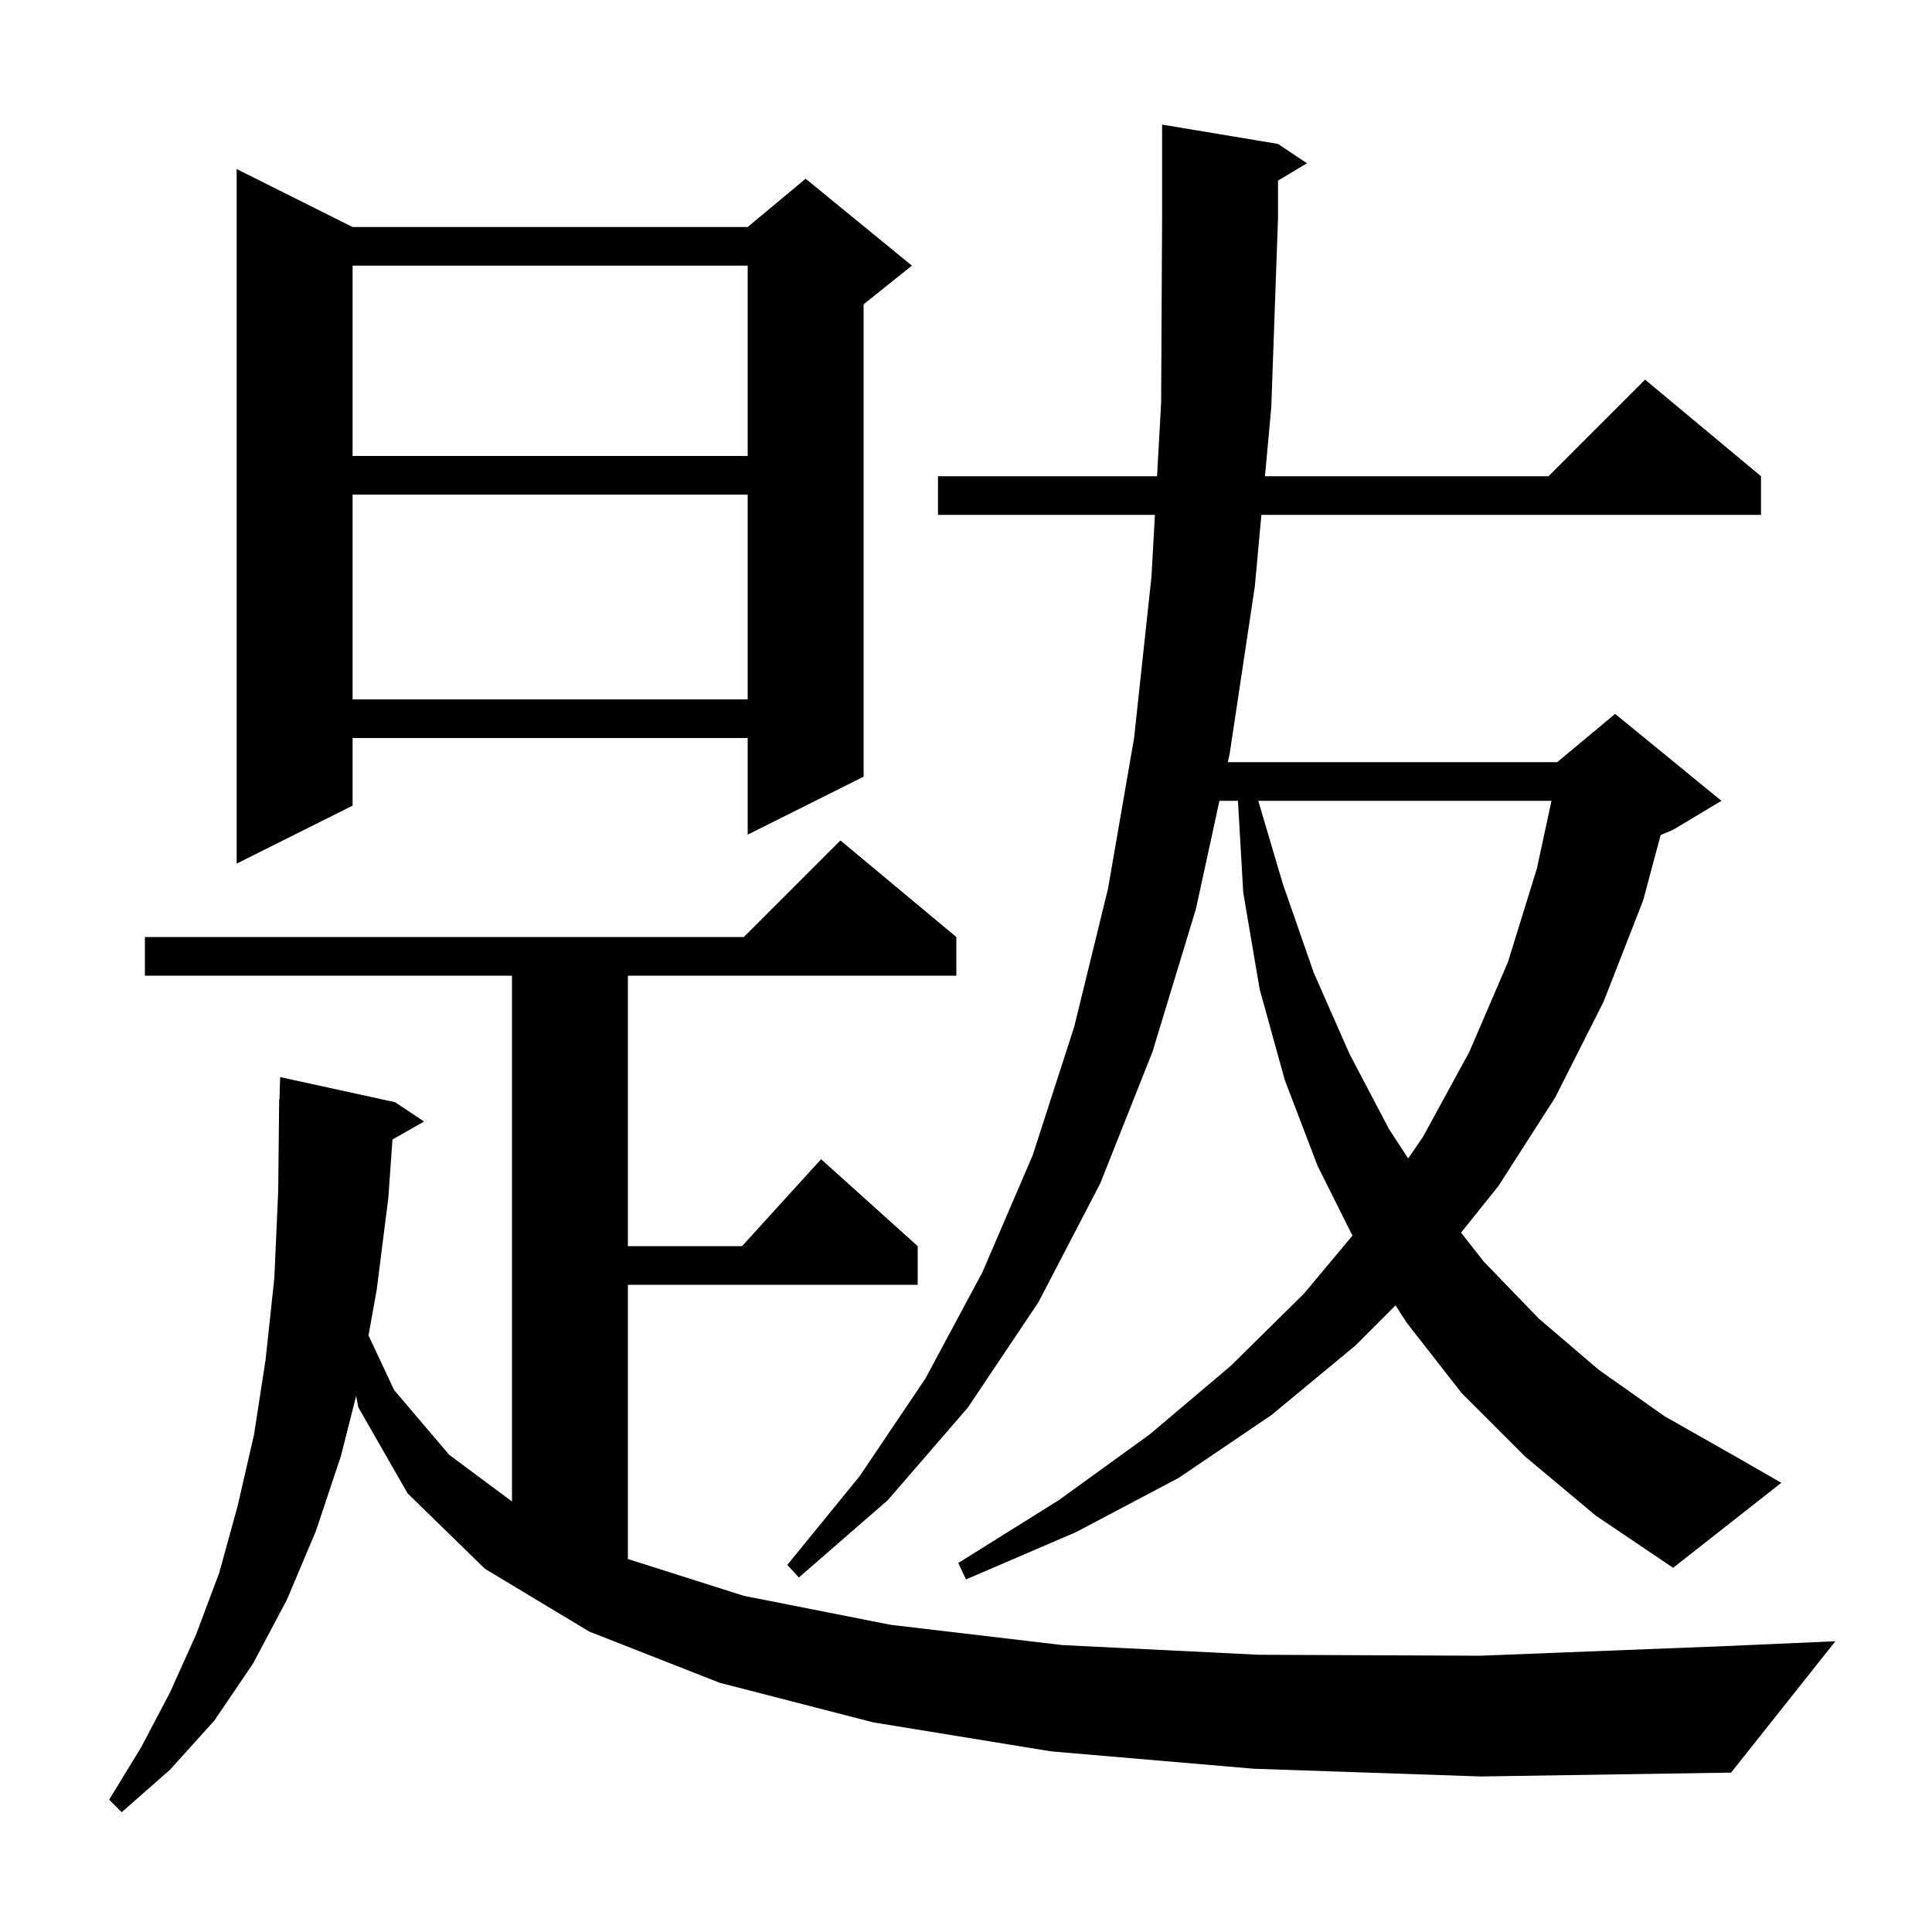 <svg xmlns="http://www.w3.org/2000/svg" xmlns:xlink="http://www.w3.org/1999/xlink" version="1.1" baseProfile="full" viewBox="0 0 200 200" width="200" height="200"><g fill="currentColor"><path d="M 129.8 183.1 L 108.8 181.3 L 90.4 178.3 L 74.5 174.2 L 61.0 168.9 L 50.2 162.4 L 42.2 154.6 L 37.1 145.7 L 36.865 144.514 L 35.3 150.7 L 32.7 158.5 L 29.7 165.6 L 26.2 172.2 L 22.2 178.1 L 17.6 183.2 L 12.6 187.6 L 11.3 186.3 L 14.6 180.9 L 17.6 175.2 L 20.3 169.2 L 22.7 162.8 L 24.6 155.9 L 26.3 148.5 L 27.5 140.7 L 28.4 132.3 L 28.8 123.3 L 28.9 113.8 L 28.93 113.801 L 29.0 111.5 L 40.9 114.1 L 43.9 116.1 L 40.627 117.961 L 40.2 124.0 L 39.0 133.5 L 38.147 138.245 L 40.8 143.9 L 46.5 150.6 L 53.0 155.433 L 53.0 101.0 L 15.0 101.0 L 15.0 97.0 L 77.0 97.0 L 87.0 87.0 L 99.0 97.0 L 99.0 101.0 L 65.0 101.0 L 65.0 129.0 L 76.818 129.0 L 85.0 120.0 L 95.0 129.0 L 95.0 133.0 L 65.0 133.0 L 65.0 161.39 L 77.0 165.2 L 92.2 168.2 L 110.0 170.3 L 130.3 171.3 L 153.2 171.4 L 178.7 170.4 L 190.0 169.9 L 179.2 183.5 L 153.3 183.9 Z M 157.9 150.8 L 151.3 144.2 L 145.6 136.9 L 144.467 135.133 L 140.3 139.3 L 131.6 146.5 L 122.0 153.0 L 111.4 158.6 L 100.0 163.5 L 99.2 161.8 L 109.6 155.3 L 119.0 148.5 L 127.4 141.4 L 135.0 133.9 L 140.005 127.909 L 136.4 120.7 L 133.0 111.8 L 130.4 102.4 L 128.7 92.4 L 128.152 82.9 L 126.235 82.9 L 123.8 94.1 L 119.3 108.9 L 113.9 122.5 L 107.5 134.8 L 100.2 145.7 L 91.9 155.3 L 82.7 163.3 L 81.5 162.0 L 89.0 152.8 L 95.8 142.7 L 101.7 131.7 L 106.9 119.6 L 111.2 106.3 L 114.7 92.0 L 117.4 76.4 L 119.2 59.7 L 119.556 53.3 L 97.1 53.3 L 97.1 49.3 L 119.778 49.3 L 120.2 41.7 L 120.3 22.6 L 120.3 12.9 L 132.3 14.9 L 135.3 16.9 L 132.3 18.7 L 132.3 22.6 L 131.6 42.2 L 130.948 49.3 L 160.3 49.3 L 170.3 39.3 L 182.3 49.3 L 182.3 53.3 L 130.58 53.3 L 129.9 60.7 L 127.3 78.0 L 127.104 78.9 L 161.2 78.9 L 167.2 73.9 L 178.2 82.9 L 173.2 85.9 L 171.912 86.437 L 170.1 93.2 L 166.0 103.7 L 161.0 113.6 L 155.1 122.8 L 151.247 127.602 L 153.6 130.6 L 159.3 136.5 L 165.5 141.8 L 172.3 146.6 L 179.7 150.8 L 184.4 153.5 L 173.2 162.3 L 165.2 156.9 Z M 130.255 82.9 L 132.8 91.5 L 136.0 100.7 L 139.7 109.1 L 143.8 116.9 L 145.773 119.923 L 147.3 117.7 L 152.1 108.9 L 156.1 99.6 L 159.1 89.9 L 160.61 82.9 Z M 36.5 23.5 L 77.4 23.5 L 83.4 18.5 L 94.4 27.5 L 89.4 31.5 L 89.4 80.4 L 77.4 86.4 L 77.4 76.4 L 36.5 76.4 L 36.5 83.4 L 24.5 89.4 L 24.5 17.5 Z M 36.5 51.2 L 36.5 72.4 L 77.4 72.4 L 77.4 51.2 Z M 36.5 27.5 L 36.5 47.2 L 77.4 47.2 L 77.4 27.5 Z "/></g></svg>